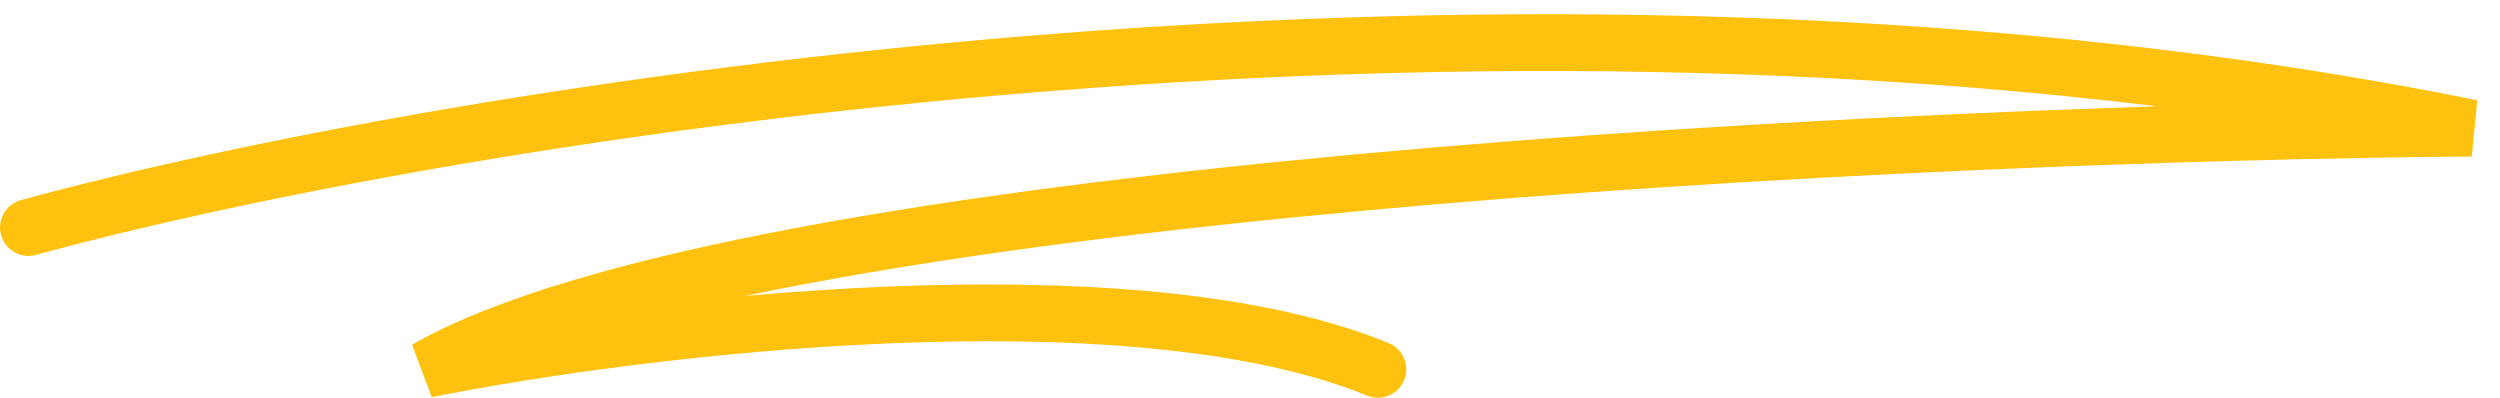 <svg width="88" height="14" viewBox="0 0 88 14" fill="none" xmlns="http://www.w3.org/2000/svg">
<path d="M1 8.008C15.667 4.008 53.4 -2.292 87 4.508C67.667 4.672 26.2 6.6 15 13C22.5 11.5 39.7 9.4 48.5 13" stroke="#FEC20E" stroke-width="2" stroke-linecap="round"/>
</svg>
